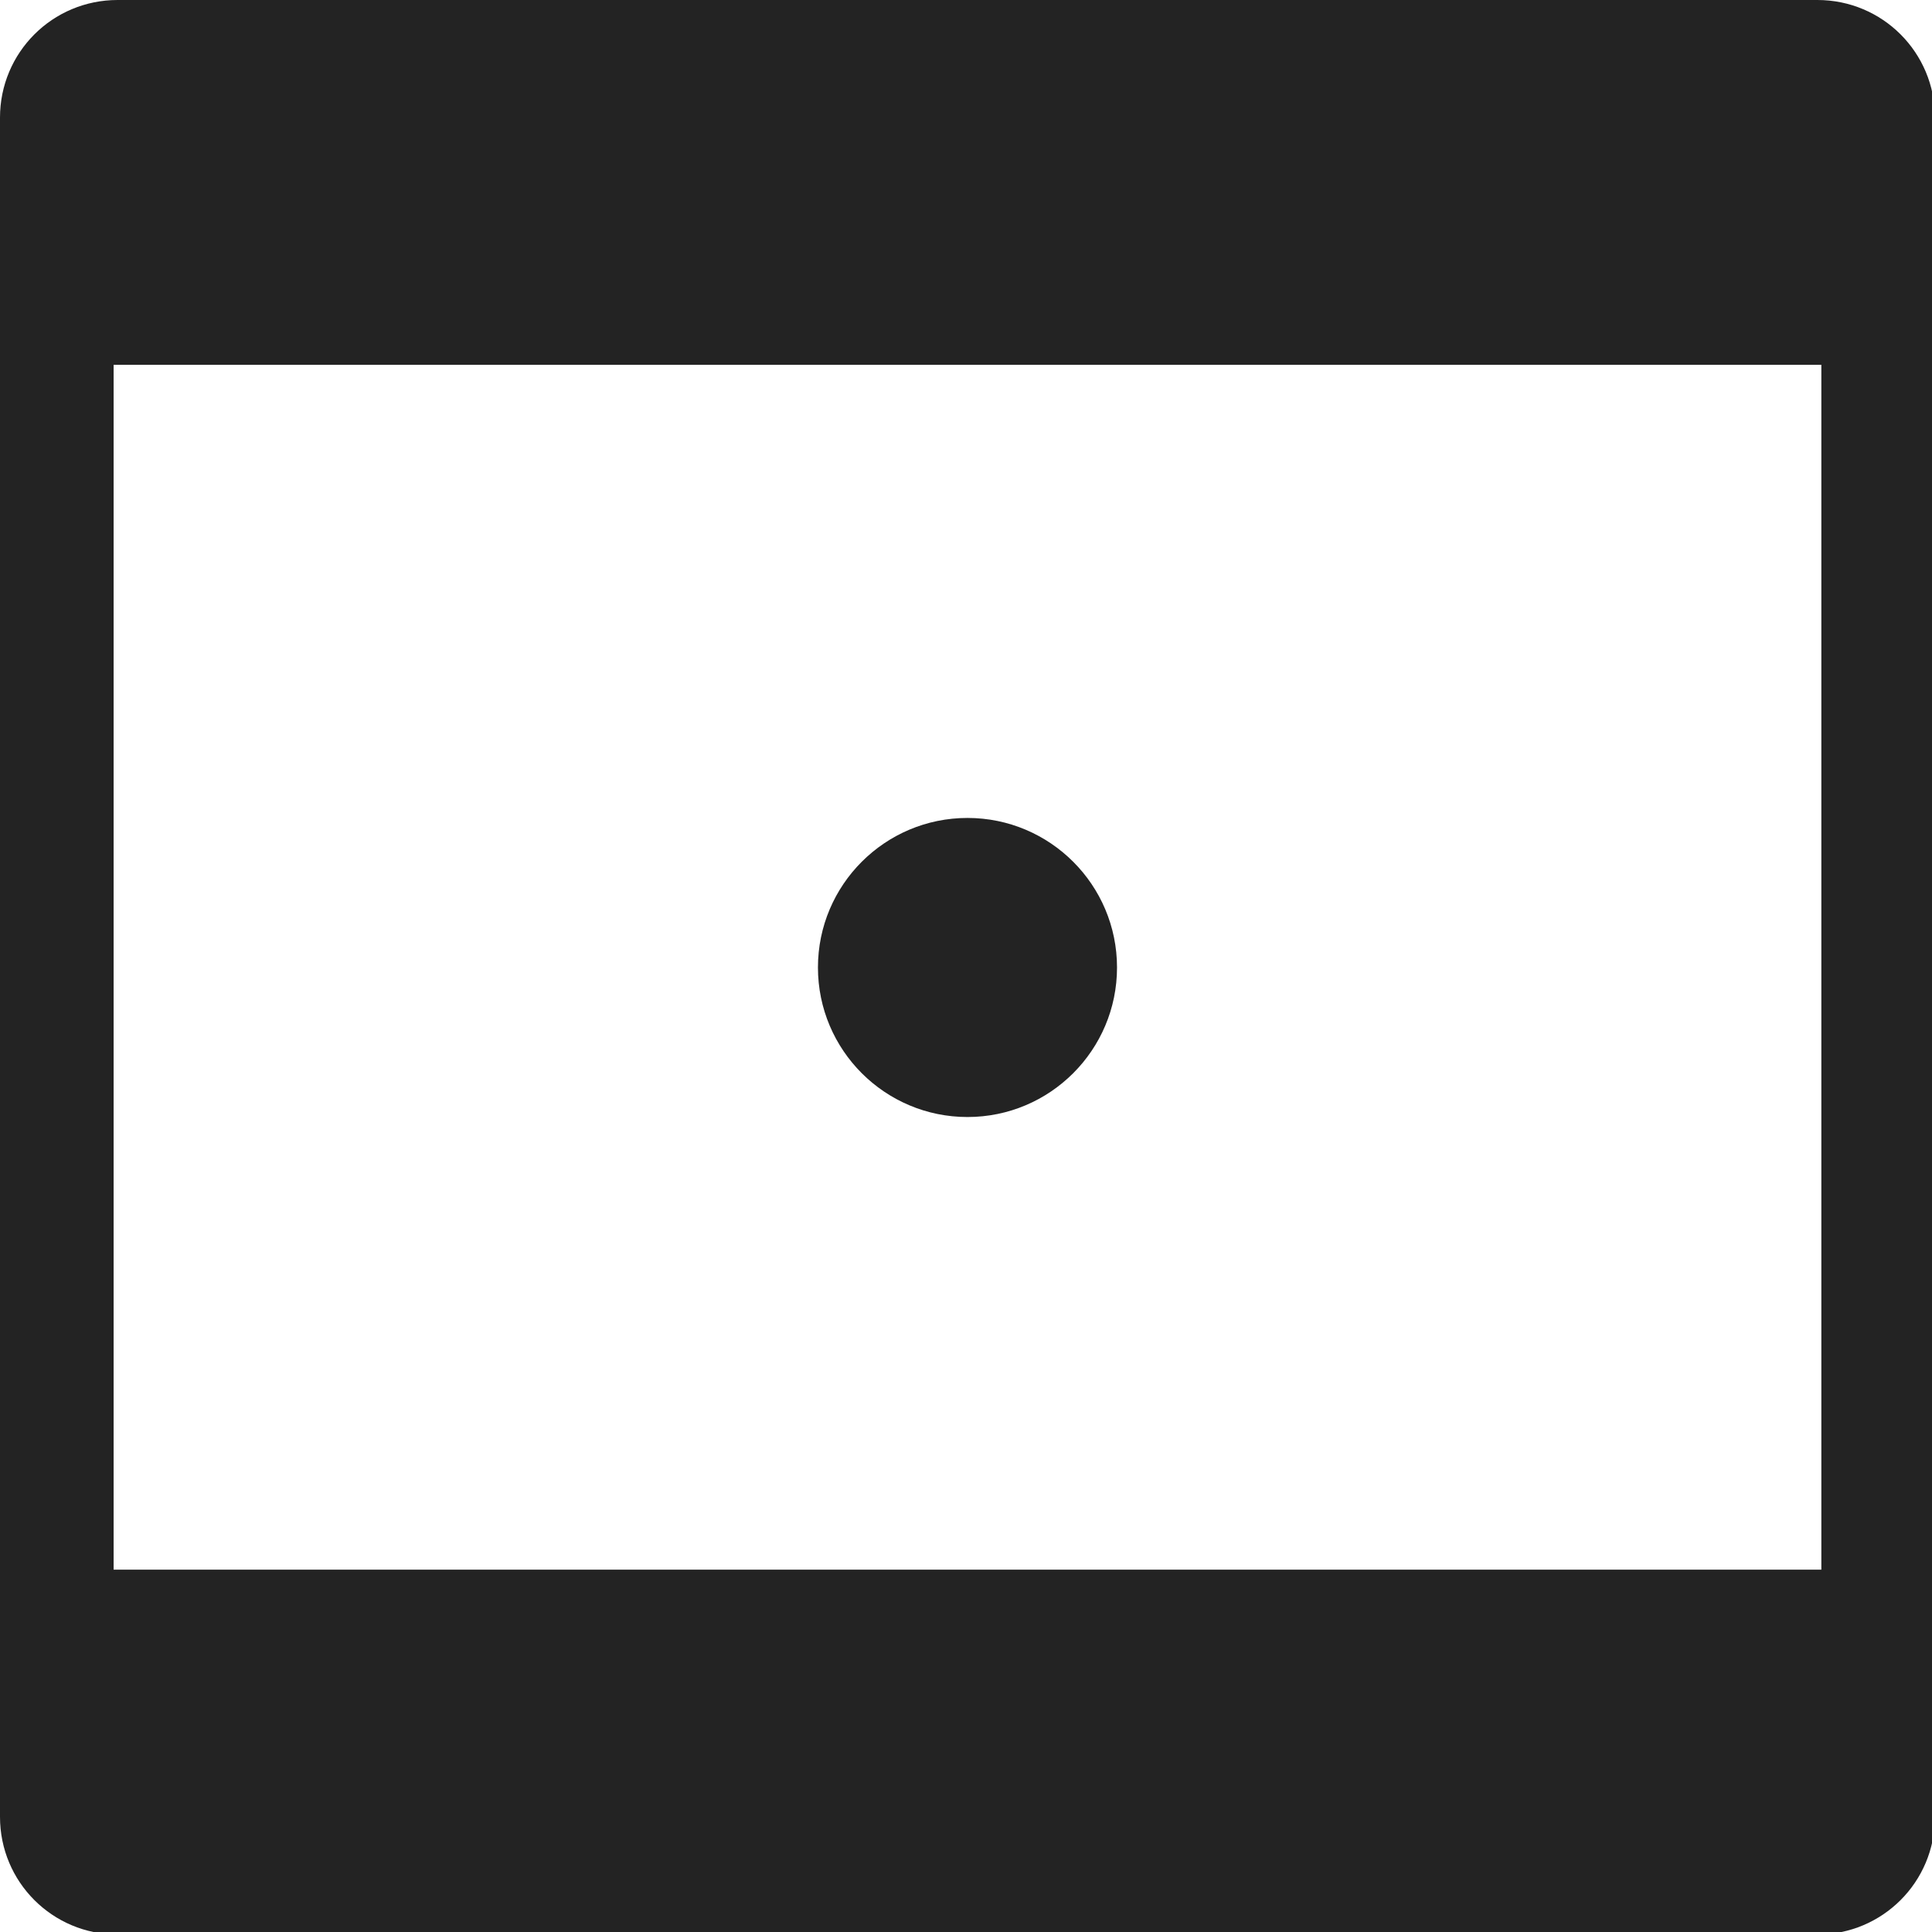 <?xml version="1.0" encoding="UTF-8" standalone="no"?>
<!-- Created with Inkscape (http://www.inkscape.org/) -->

<svg
   width="32"
   height="32"
   viewBox="0 0 8.467 8.467"
   version="1.1"
   id="svg8"
   inkscape:version="1.1.1 (3bf5ae0d25, 2021-09-20)"
   sodipodi:docname="frame.svg"
   xmlns:inkscape="http://www.inkscape.org/namespaces/inkscape"
   xmlns:sodipodi="http://sodipodi.sourceforge.net/DTD/sodipodi-0.dtd"
   xmlns="http://www.w3.org/2000/svg"
   xmlns:svg="http://www.w3.org/2000/svg"
   xmlns:rdf="http://www.w3.org/1999/02/22-rdf-syntax-ns#"
   xmlns:cc="http://creativecommons.org/ns#"
   xmlns:dc="http://purl.org/dc/elements/1.1/">
  <defs
     id="defs2" />
  <sodipodi:namedview
     id="base"
     pagecolor="#ffffff"
     bordercolor="#666666"
     borderopacity="1.0"
     inkscape:pageopacity="0.0"
     inkscape:pageshadow="2"
     inkscape:zoom="22.627417"
     inkscape:cx="19.26866"
     inkscape:cy="16.948466"
     inkscape:document-units="mm"
     inkscape:current-layer="svg8"
     showgrid="false"
     units="px"
     inkscape:window-width="3378"
     inkscape:window-height="1417"
     inkscape:window-x="1974"
     inkscape:window-y="-8"
     inkscape:window-maximized="1"
     inkscape:pagecheckerboard="0"
     inkscape:snap-global="true"
     inkscape:snap-bbox="true"
     inkscape:bbox-paths="true"
     inkscape:bbox-nodes="true"
     inkscape:snap-bbox-edge-midpoints="true"
     inkscape:snap-bbox-midpoints="true"
     inkscape:snap-nodes="false">
    <sodipodi:guide
       position="8.467,0"
       orientation="-32,0"
       id="guide854"
       inkscape:locked="false" />
    <sodipodi:guide
       position="8.467,8.467"
       orientation="0,-32"
       id="guide856"
       inkscape:locked="false" />
    <sodipodi:guide
       position="0,8.467"
       orientation="32,0"
       id="guide858"
       inkscape:locked="false" />
  </sodipodi:namedview>
  <path
     id="path815"
     style="fill:#232323;fill-opacity:1;stroke-width:0.044"
     d="M 1.945 0 C 0.868 0 -1.1842379e-15 0.868 0 1.945 L 0 4.662 L 0 6.033 L 0 25.959 L 0 26.186 L 0 30.047 C 0 31.124 0.868 31.992 1.945 31.992 L 30.055 31.992 C 31.132 31.992 32 31.124 32 30.047 C 32.029 28.705 32.018 27.329 32.02 25.959 L 32 25.959 L 32 6.033 L 32.02 6.033 C 32.018 4.663 32.029 3.288 32 1.945 C 32 0.868 31.132 -1.1842379e-15 30.055 0 L 1.945 0 z M 1.879 6.033 L 30.121 6.033 L 30.121 25.959 L 1.879 25.959 L 1.879 6.033 z M 16 13.527 C 14.635 13.527 13.527 14.635 13.527 16 C 13.527 17.365 14.635 18.473 16 18.473 C 17.365 18.473 18.473 17.365 18.473 16 C 18.473 14.635 17.365 13.527 16 13.527 z "
     transform="scale(0.265)"
     inkscape:export-filename="D:\RxLab\src\RxOT\DuAEF_Duik\icons\w12\w12_frame.png"
     inkscape:export-xdpi="36.008793"
     inkscape:export-ydpi="36.008793" />
</svg>

